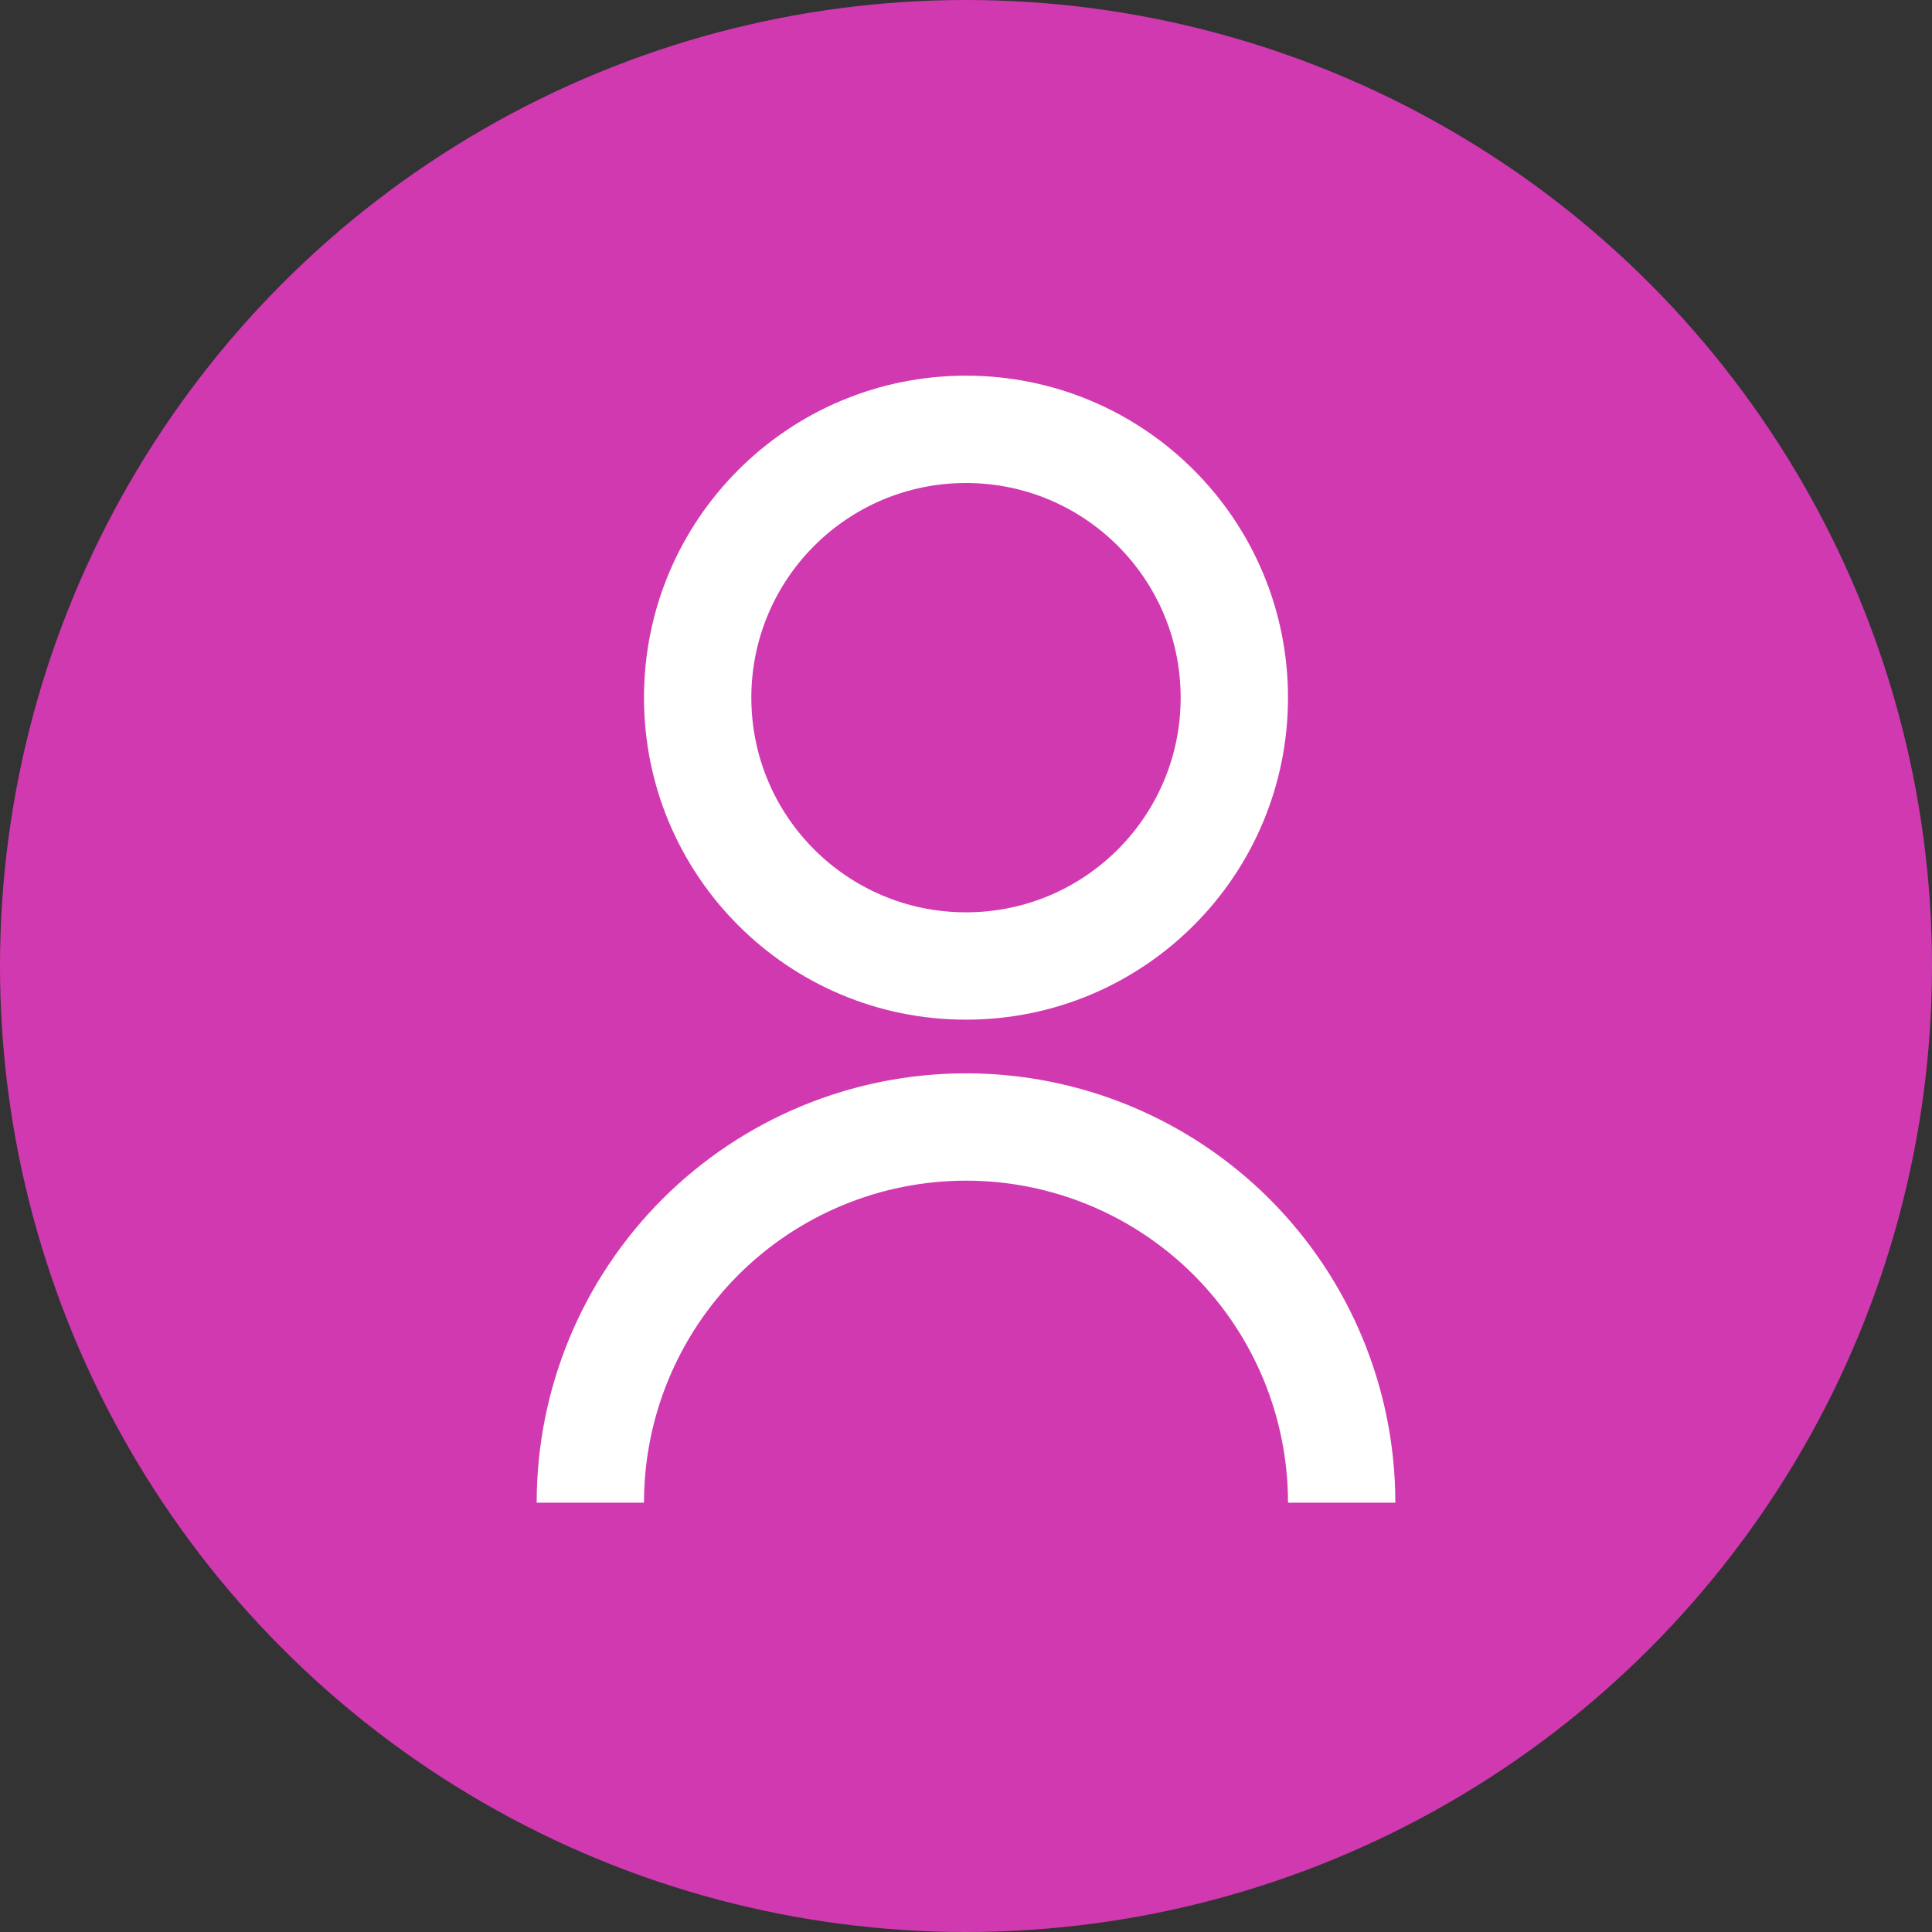 <svg width="36" height="36" viewBox="0 0 36 36" fill="none" xmlns="http://www.w3.org/2000/svg">
<rect x="0" y="0" width="36" height="36" fill="#333333" stroke="none"/>
<circle cx="18" cy="18" r="18" fill="#d139b1"/>
<path d="M10 28C10 25.878 10.843 23.843 12.343 22.343C13.843 20.843 15.878 20 18 20C20.122 20 22.157 20.843 23.657 22.343C25.157 23.843 26 25.878 26 28H24C24 26.409 23.368 24.883 22.243 23.757C21.117 22.632 19.591 22 18 22C16.409 22 14.883 22.632 13.757 23.757C12.632 24.883 12 26.409 12 28H10ZM18 19C14.685 19 12 16.315 12 13C12 9.685 14.685 7 18 7C21.315 7 24 9.685 24 13C24 16.315 21.315 19 18 19ZM18 17C20.21 17 22 15.21 22 13C22 10.79 20.21 9 18 9C15.79 9 14 10.79 14 13C14 15.21 15.79 17 18 17Z" fill="white"/>
</svg>
